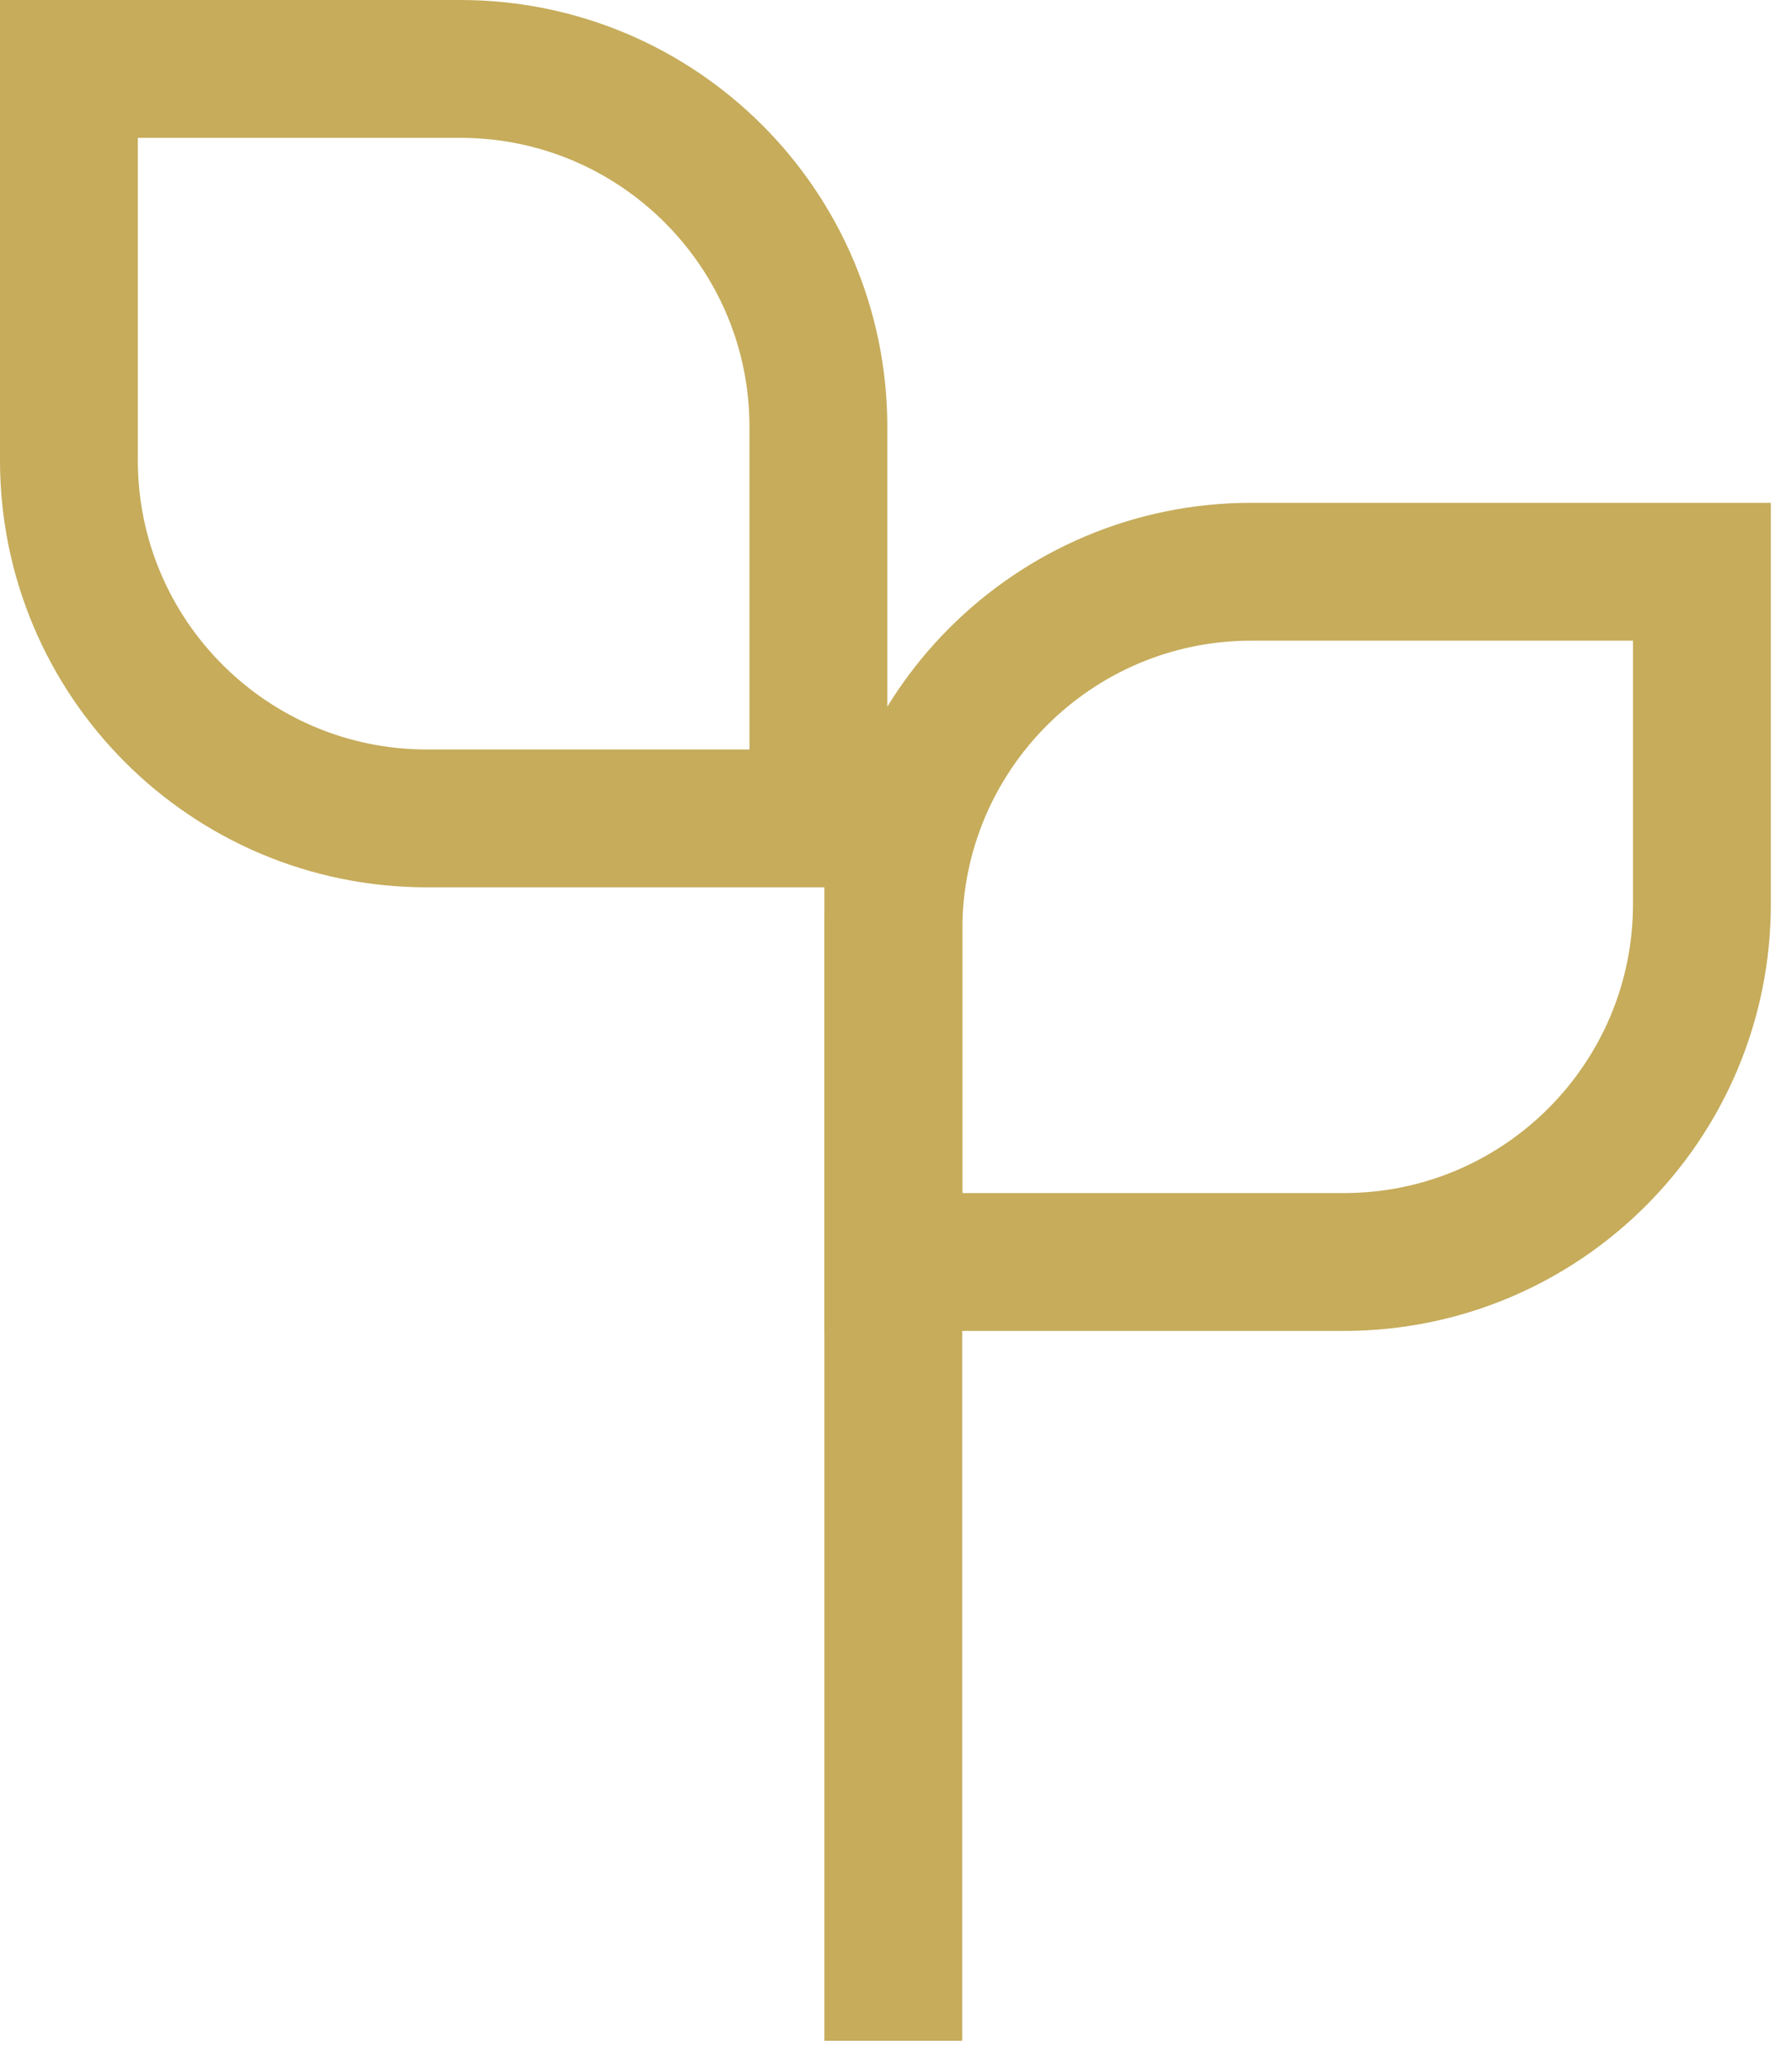 <svg xmlns="http://www.w3.org/2000/svg" width="26" height="30" viewBox="0 0 26 30" fill="none"><path d="M24.693 8.295L24.693 13.115C24.693 15.984 22.367 18.31 19.498 18.31L12.962 18.31L12.962 13.49C12.962 10.621 15.288 8.295 18.157 8.295L24.693 8.295Z" stroke="#C6AC5B" stroke-width="2"></path><path d="M1 1L6.678 1C9.547 1 11.874 3.326 11.874 6.195V11.874H6.195C3.326 11.874 1 9.547 1 6.678L1 1Z" stroke="#C6AC5B" stroke-width="2"></path><line x1="12.961" y1="10.728" x2="12.961" y2="29.609" stroke="#C6AC5B" stroke-width="2"></line></svg>
